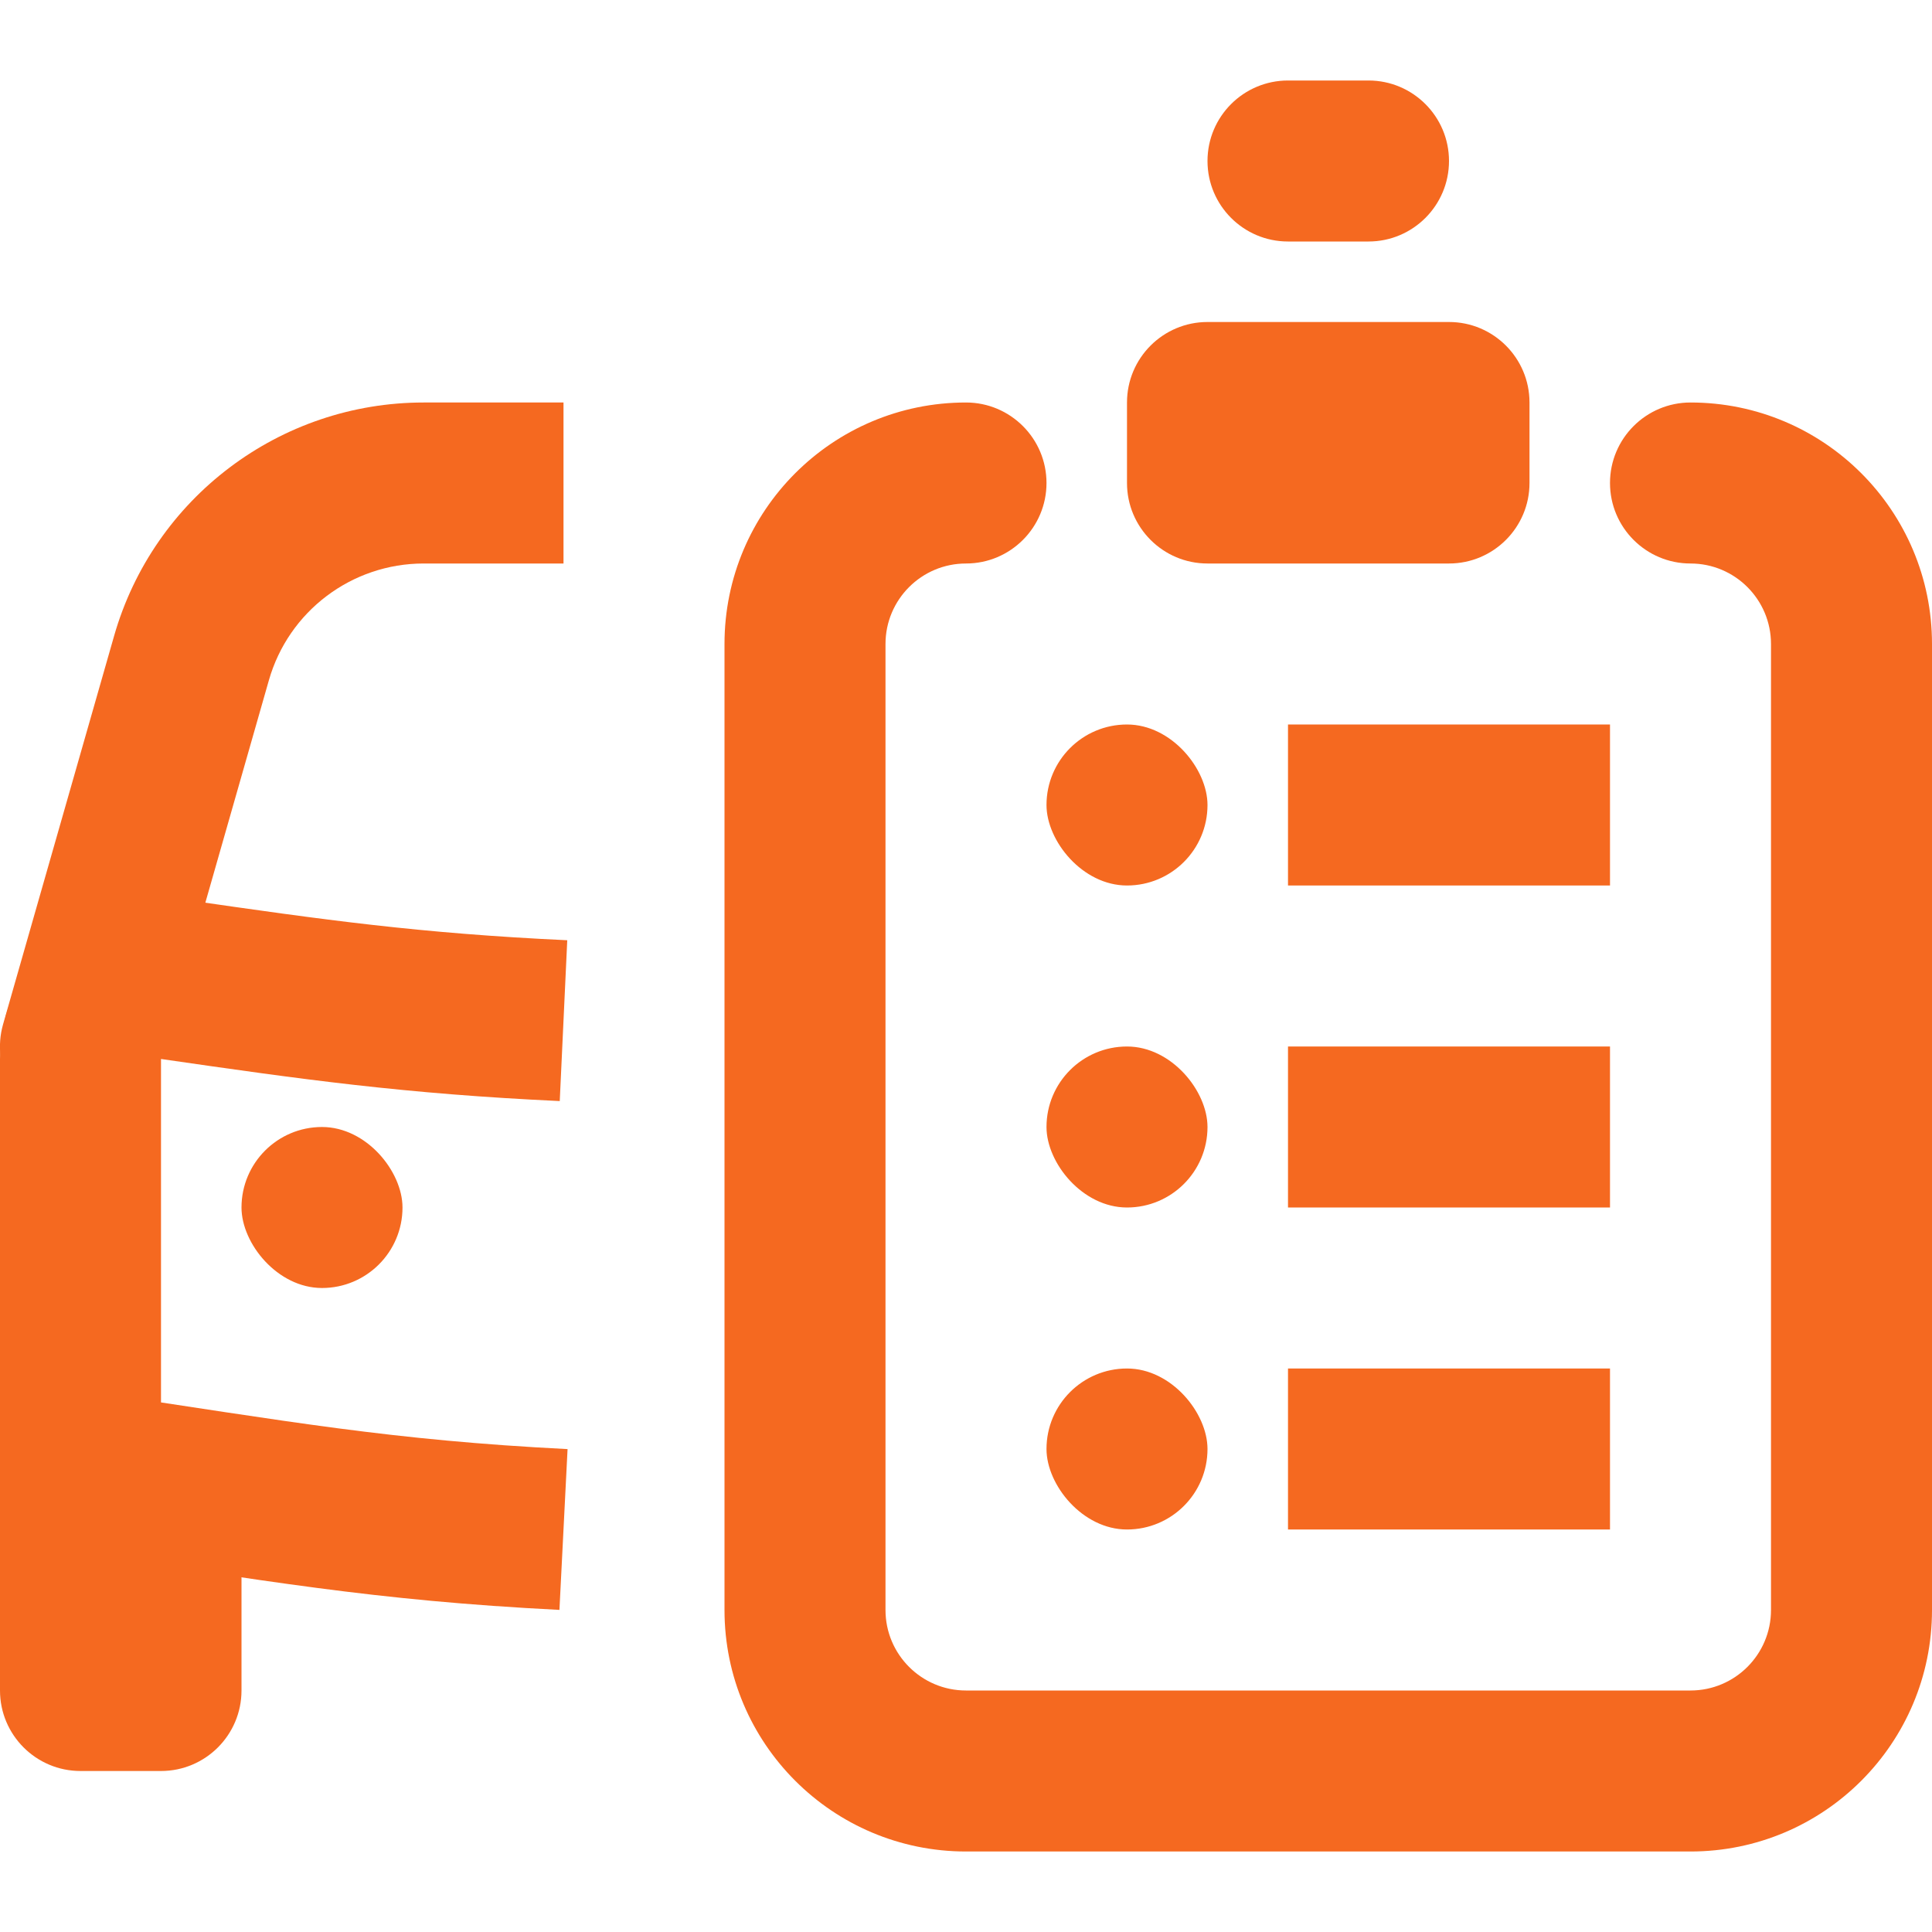 <svg width="24" height="24" viewBox="0 0 24 24" fill="none" xmlns="http://www.w3.org/2000/svg">
<path d="M23 8L24 8V8H23ZM23 20H22H23ZM21 5C20.448 5 20 5.448 20 6C20 6.552 20.448 7 21 7V5ZM12 7C12.552 7 13 6.552 13 6C13 5.448 12.552 5 12 5V7ZM21 21H12V23H21V21ZM9 8V20H11V8H9ZM22 8L22 20H24L24 8L22 8ZM12 21C11.448 21 11 20.552 11 20H9C9 21.657 10.343 23 12 23V21ZM24 8C24 6.343 22.657 5 21 5V7C21.552 7 22 7.448 22 8H24ZM21 23C22.657 23 24 21.657 24 20H22C22 20.552 21.552 21 21 21V23ZM11 8C11 7.448 11.448 7 12 7V5C10.343 5 9 6.343 9 8H11Z" fill="#F56920"/>
<rect x="13" y="13" width="2" height="2" rx="1" fill="#F56920"/>
<rect x="16" y="13" width="4" height="2" fill="#F56920"/>
<rect x="13" y="17" width="2" height="2" rx="1" fill="#F56920"/>
<rect x="13" y="9" width="2" height="2" rx="1" fill="#F56920"/>
<rect x="16" y="17" width="4" height="2" fill="#F56920"/>
<rect x="16" y="9" width="4" height="2" fill="#F56920"/>
<path d="M14 5C14 4.448 14.448 4 15 4H18C18.552 4 19 4.448 19 5V6C19 6.552 18.552 7 18 7H15C14.448 7 14 6.552 14 6V5Z" fill="#F56920"/>
<path d="M15 2C15 1.448 15.448 1 16 1H17C17.552 1 18 1.448 18 2C18 2.552 17.552 3 17 3H16C15.448 3 15 2.552 15 2Z" fill="#F56920"/>
<path d="M0.038 12.725C-0.113 13.256 0.194 13.81 0.725 13.962C1.256 14.113 1.81 13.806 1.962 13.275L0.038 12.725ZM2.378 8.176L3.34 8.451L2.378 8.176ZM1.962 13.275L3.34 8.451L1.417 7.901L0.038 12.725L1.962 13.275ZM5.263 7H7V5H5.263V7ZM3.34 8.451C3.585 7.592 4.37 7 5.263 7V5C3.477 5 1.907 6.184 1.417 7.901L3.34 8.451Z" fill="#F56920"/>
<path d="M7 12.679C5.116 12.591 3.897 12.419 2.141 12.165C1.539 12.078 1 12.544 1 13.153V18.282C3.442 18.646 4.746 18.886 7 19" stroke="#F56920" stroke-width="2"/>
<path d="M0 17L3 18V21C3 21.552 2.552 22 2 22H1C0.448 22 0 21.552 0 21V17Z" fill="#F56920"/>
<rect x="3" y="14" width="2" height="2" rx="1" fill="#F56920"/>
</svg>
